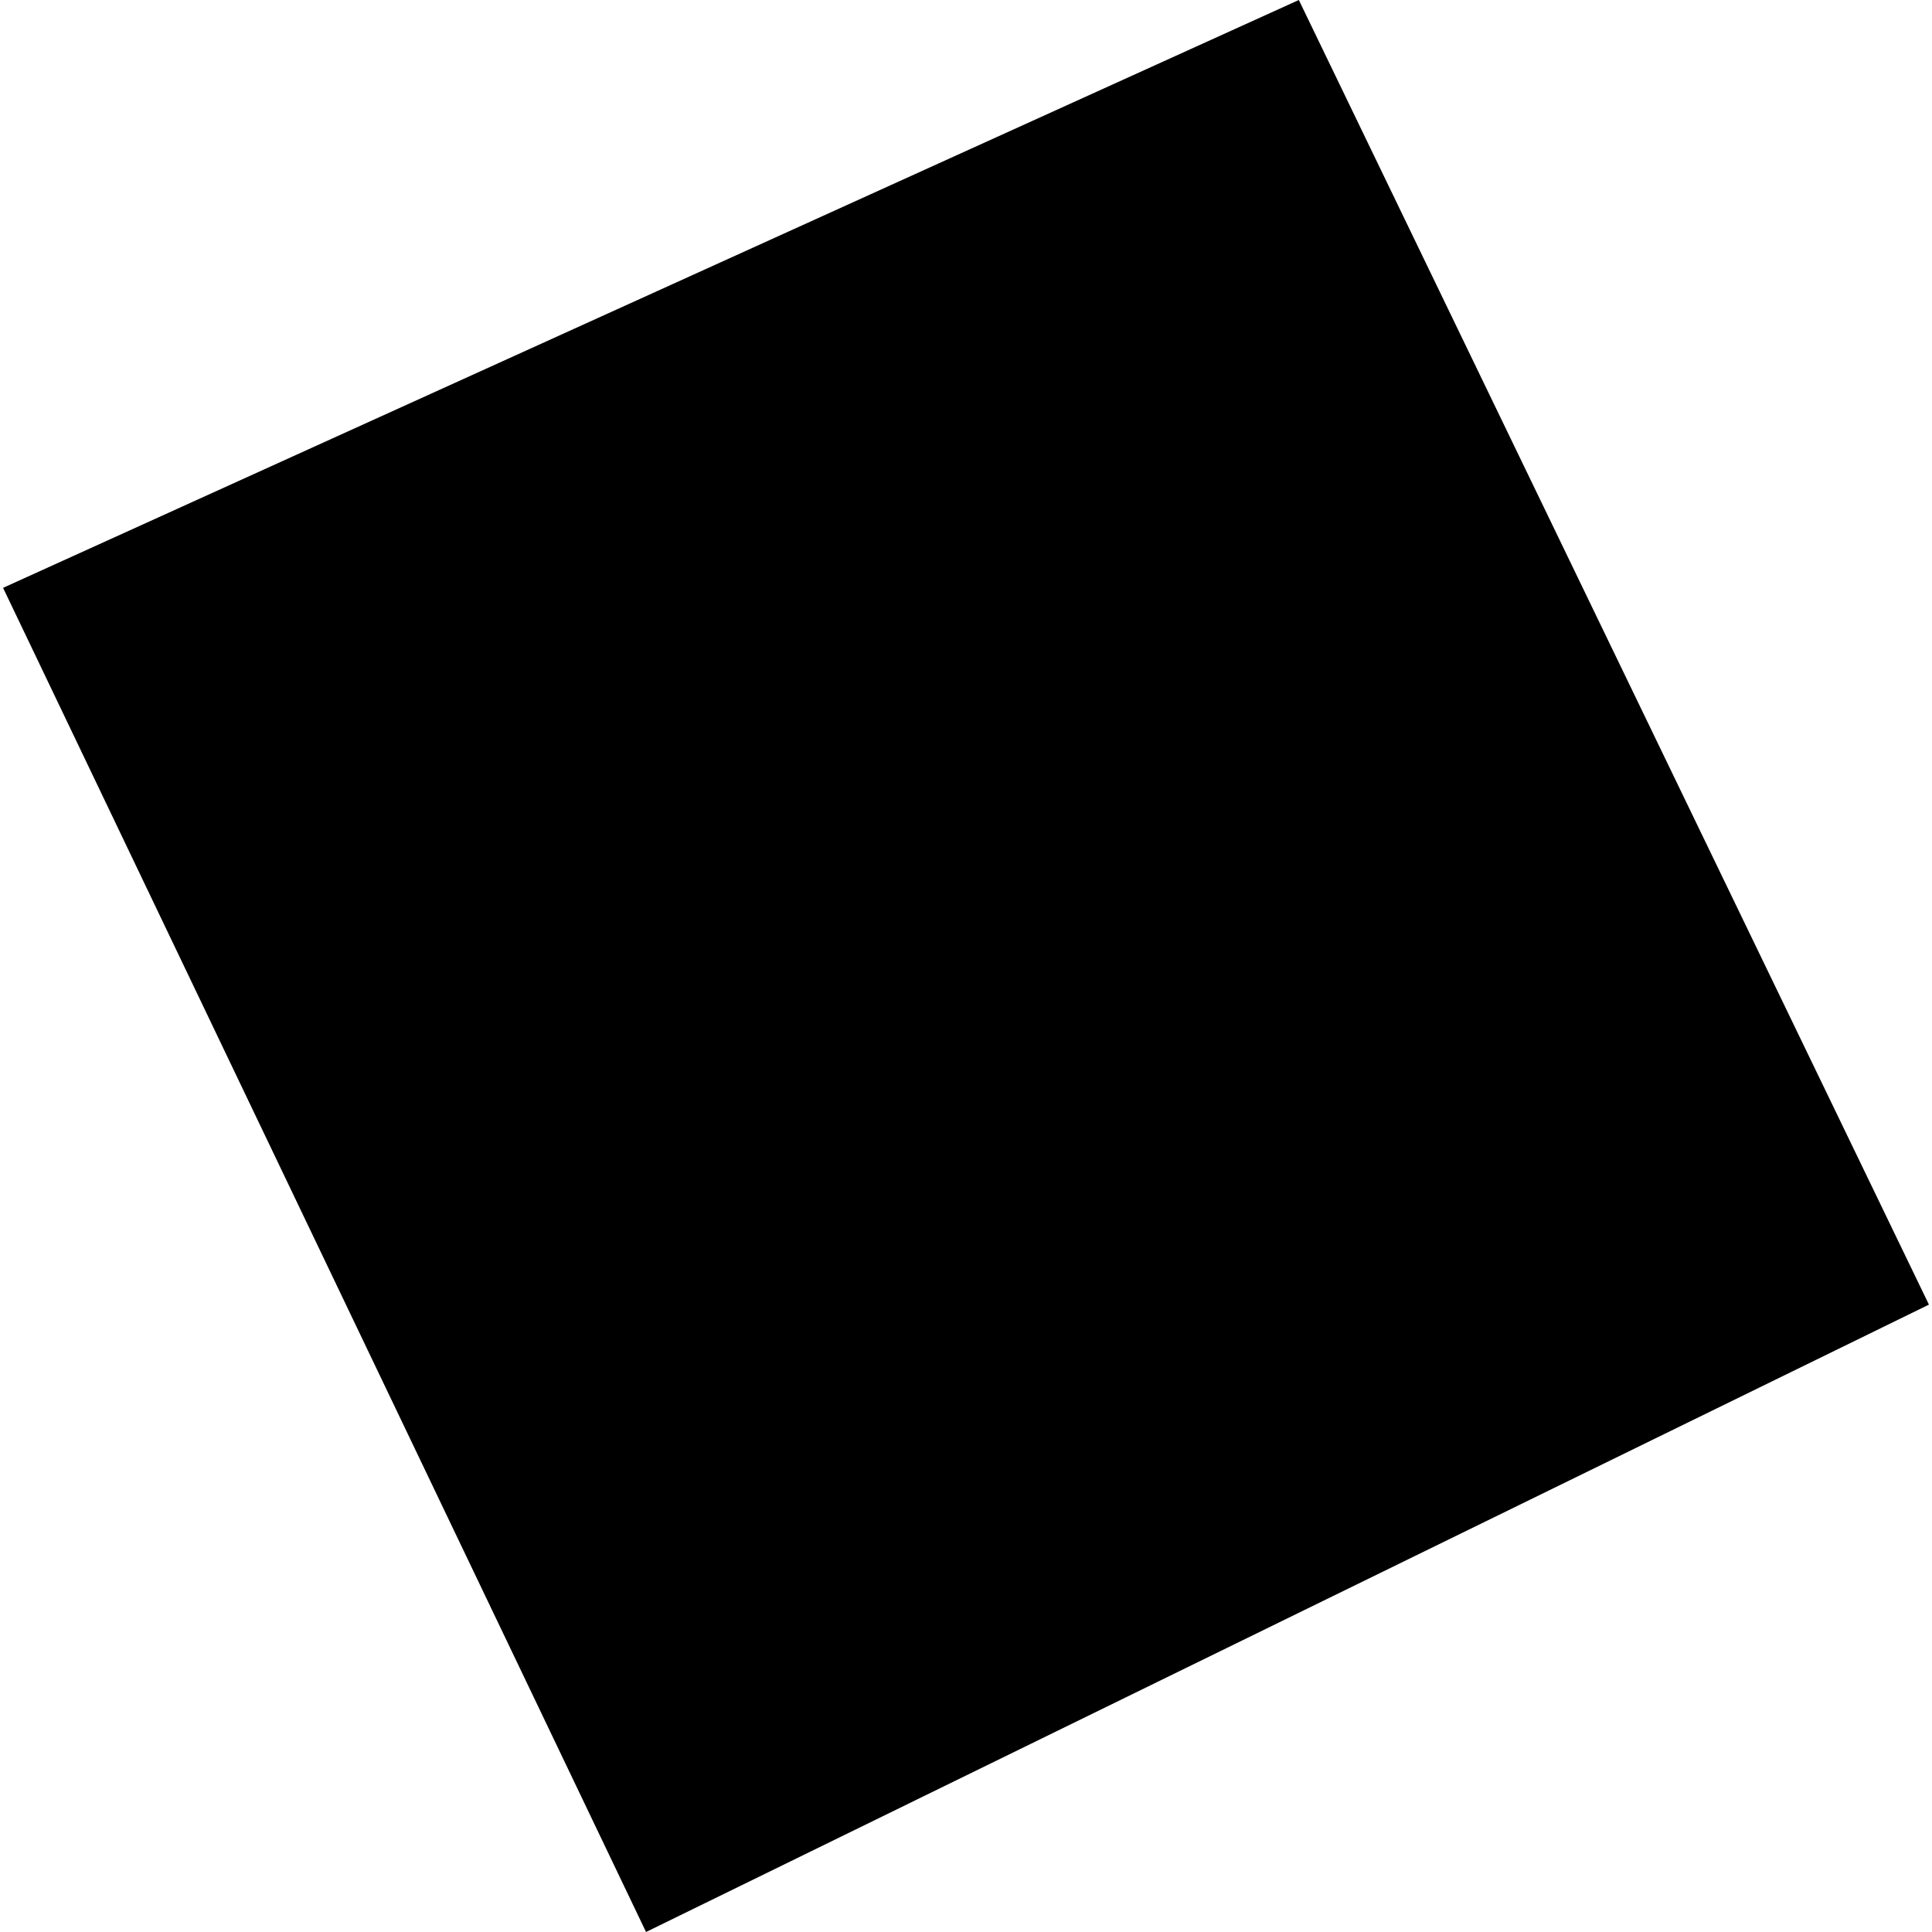 <?xml version="1.0" encoding="utf-8" standalone="no"?>
<!DOCTYPE svg PUBLIC "-//W3C//DTD SVG 1.1//EN"
  "http://www.w3.org/Graphics/SVG/1.1/DTD/svg11.dtd">
<!-- Created with matplotlib (https://matplotlib.org/) -->
<svg height="288pt" version="1.1" viewBox="0 0 288 288" width="288pt" xmlns="http://www.w3.org/2000/svg" xmlns:xlink="http://www.w3.org/1999/xlink">
 <defs>
  <style type="text/css">
*{stroke-linecap:butt;stroke-linejoin:round;}
  </style>
 </defs>
 <g id="figure_1">
  <g id="patch_1">
   <path d="M 0 288 
L 288 288 
L 288 0 
L 0 0 
z
" style="fill:none;opacity:0;"/>
  </g>
  <g id="axes_1">
   <g id="PatchCollection_1">
    <path clip-path="url(#p8d894d4fb7)" d="M 193.616 -0 
L 287.543 194.478 
L 96.303 288 
L 0.457 87.628 
L 193.616 -0 
"/>
   </g>
  </g>
 </g>
 <defs>
  <clipPath id="p8d894d4fb7">
   <rect height="288" width="287.086" x="0.457" y="0"/>
  </clipPath>
 </defs>
</svg>
